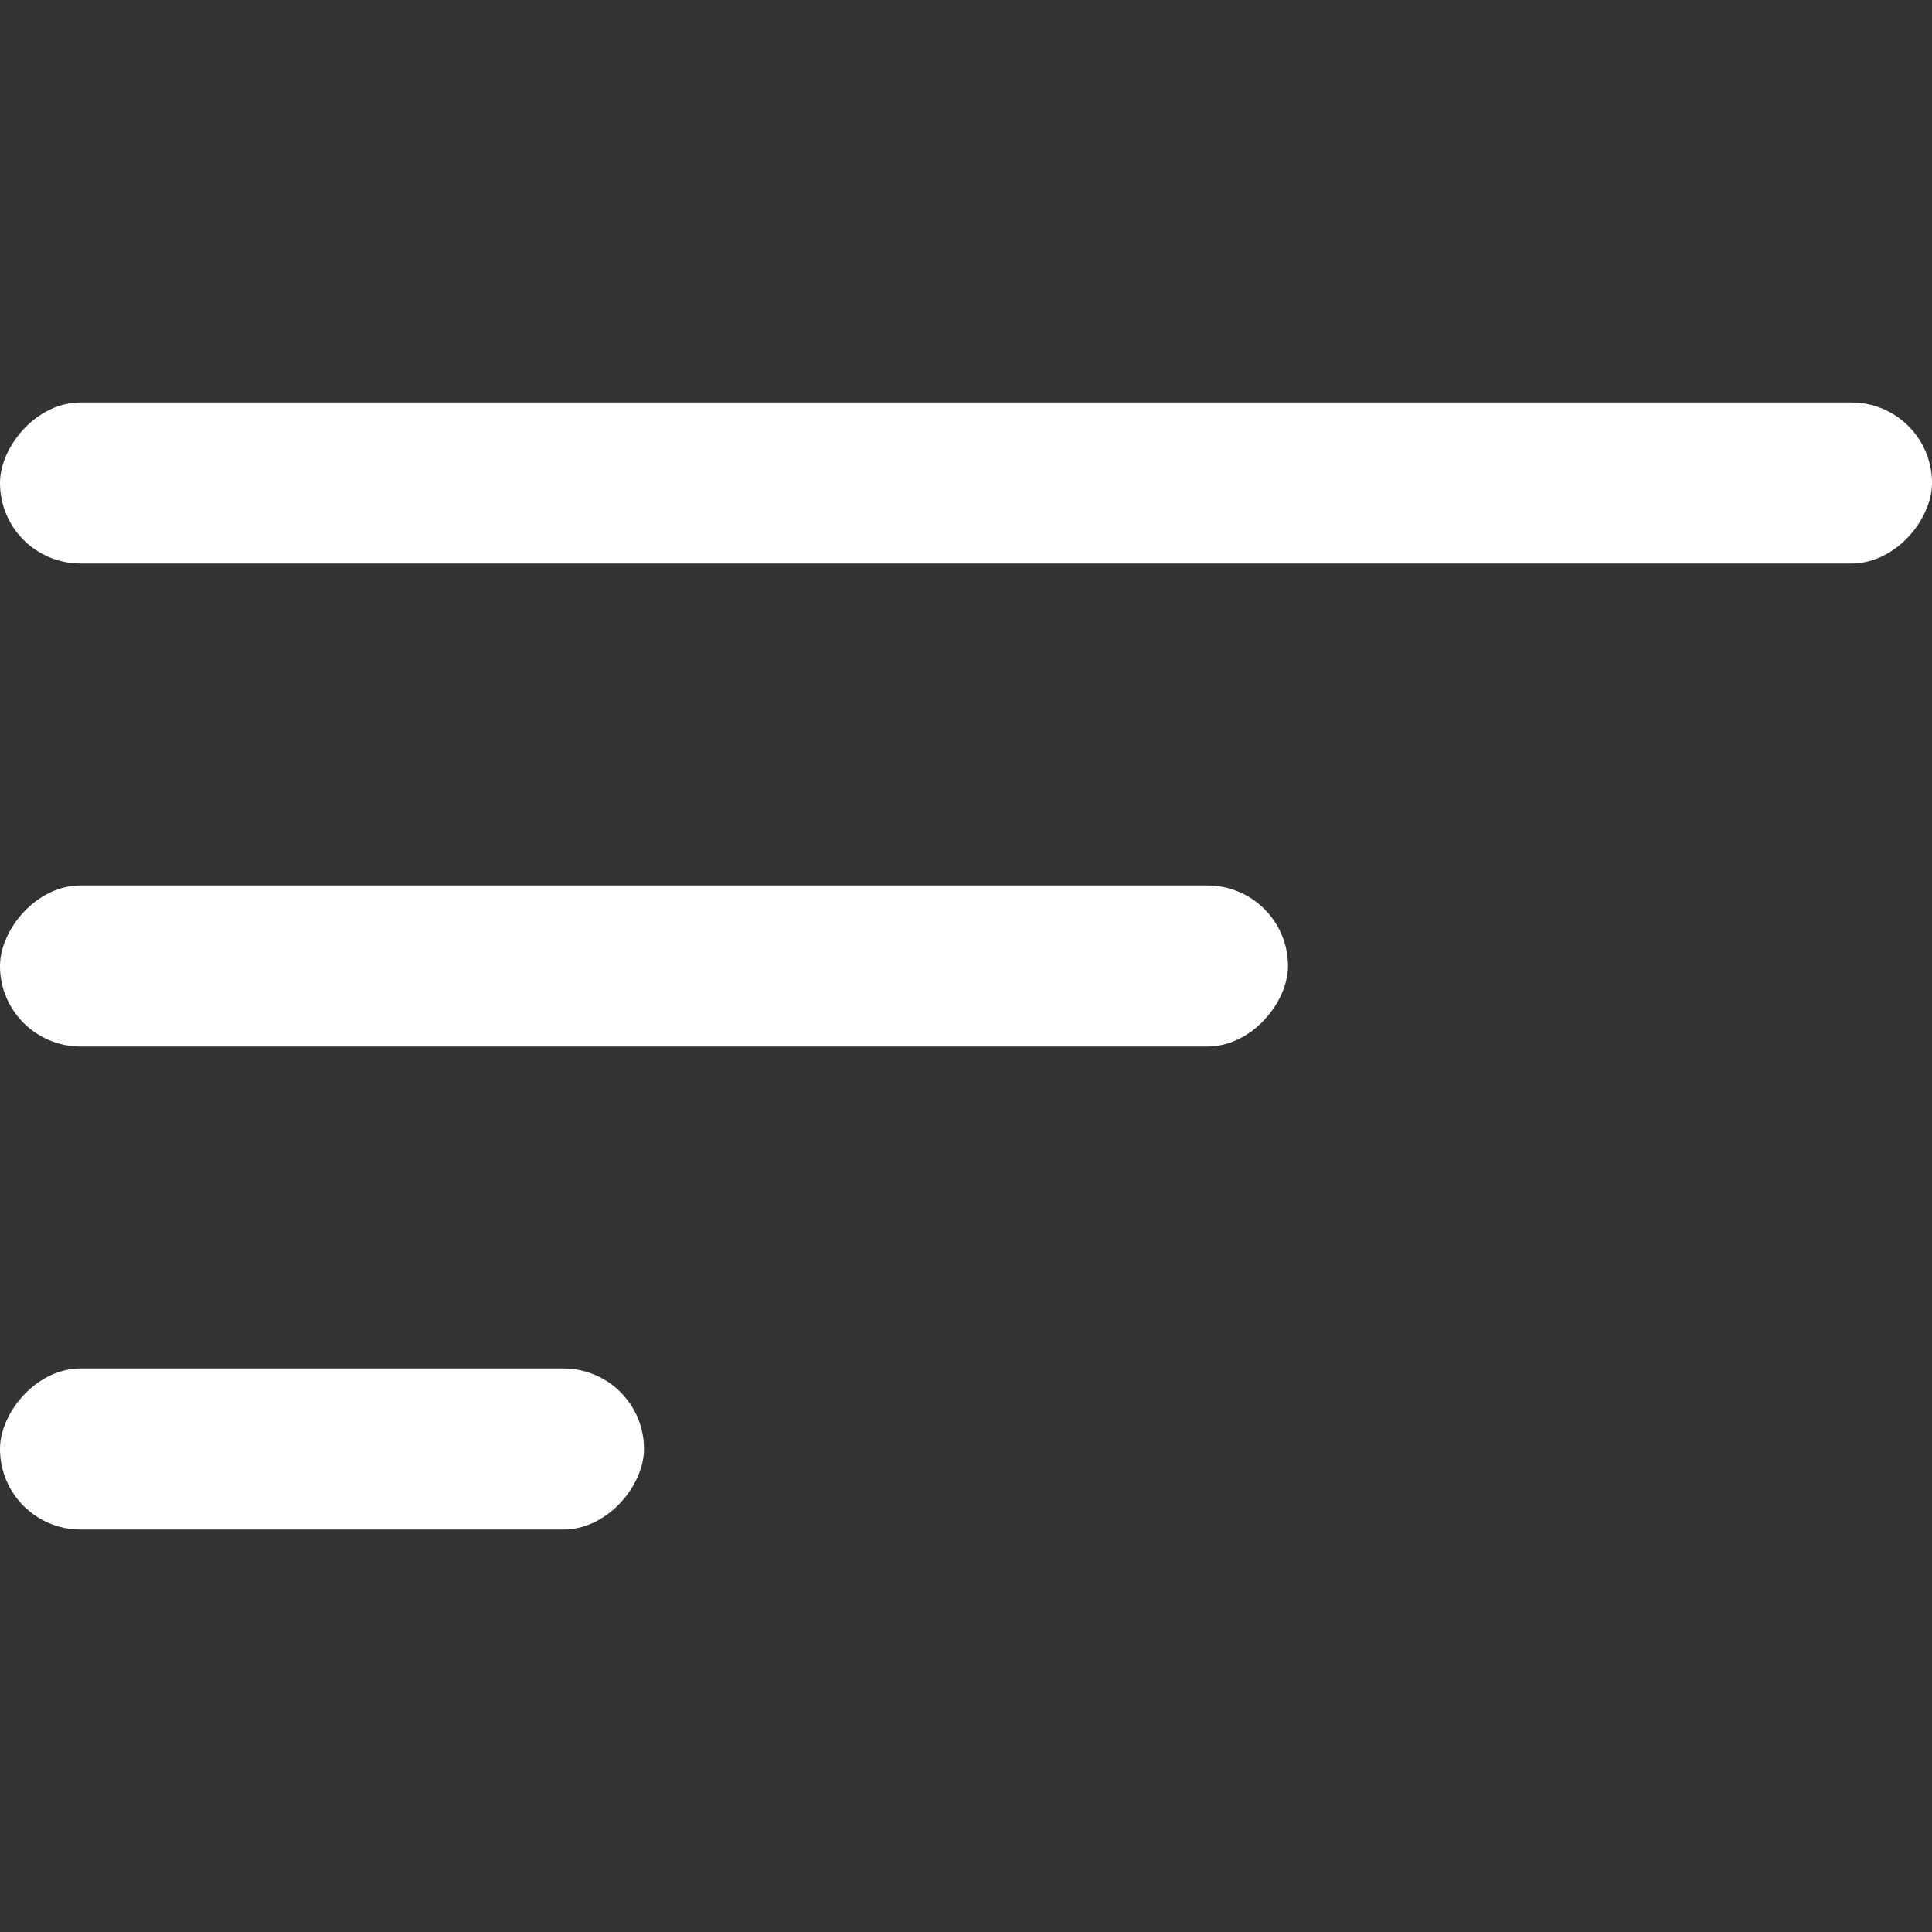 <svg width="24" height="24" viewBox="0 0 24 24" fill="none" xmlns="http://www.w3.org/2000/svg">
<rect x="0" y="0" width="24" height="24" fill="#333333" stroke="none"/>
<rect width="24" height="2" rx="1" transform="matrix(-1 0 0 1 24 5)" fill="white"/>
<rect width="16" height="2" rx="1" transform="matrix(-1 0 0 1 16 11)" fill="white"/>
<rect width="8" height="2" rx="1" transform="matrix(-1 0 0 1 8 17)" fill="white"/>
</svg>
